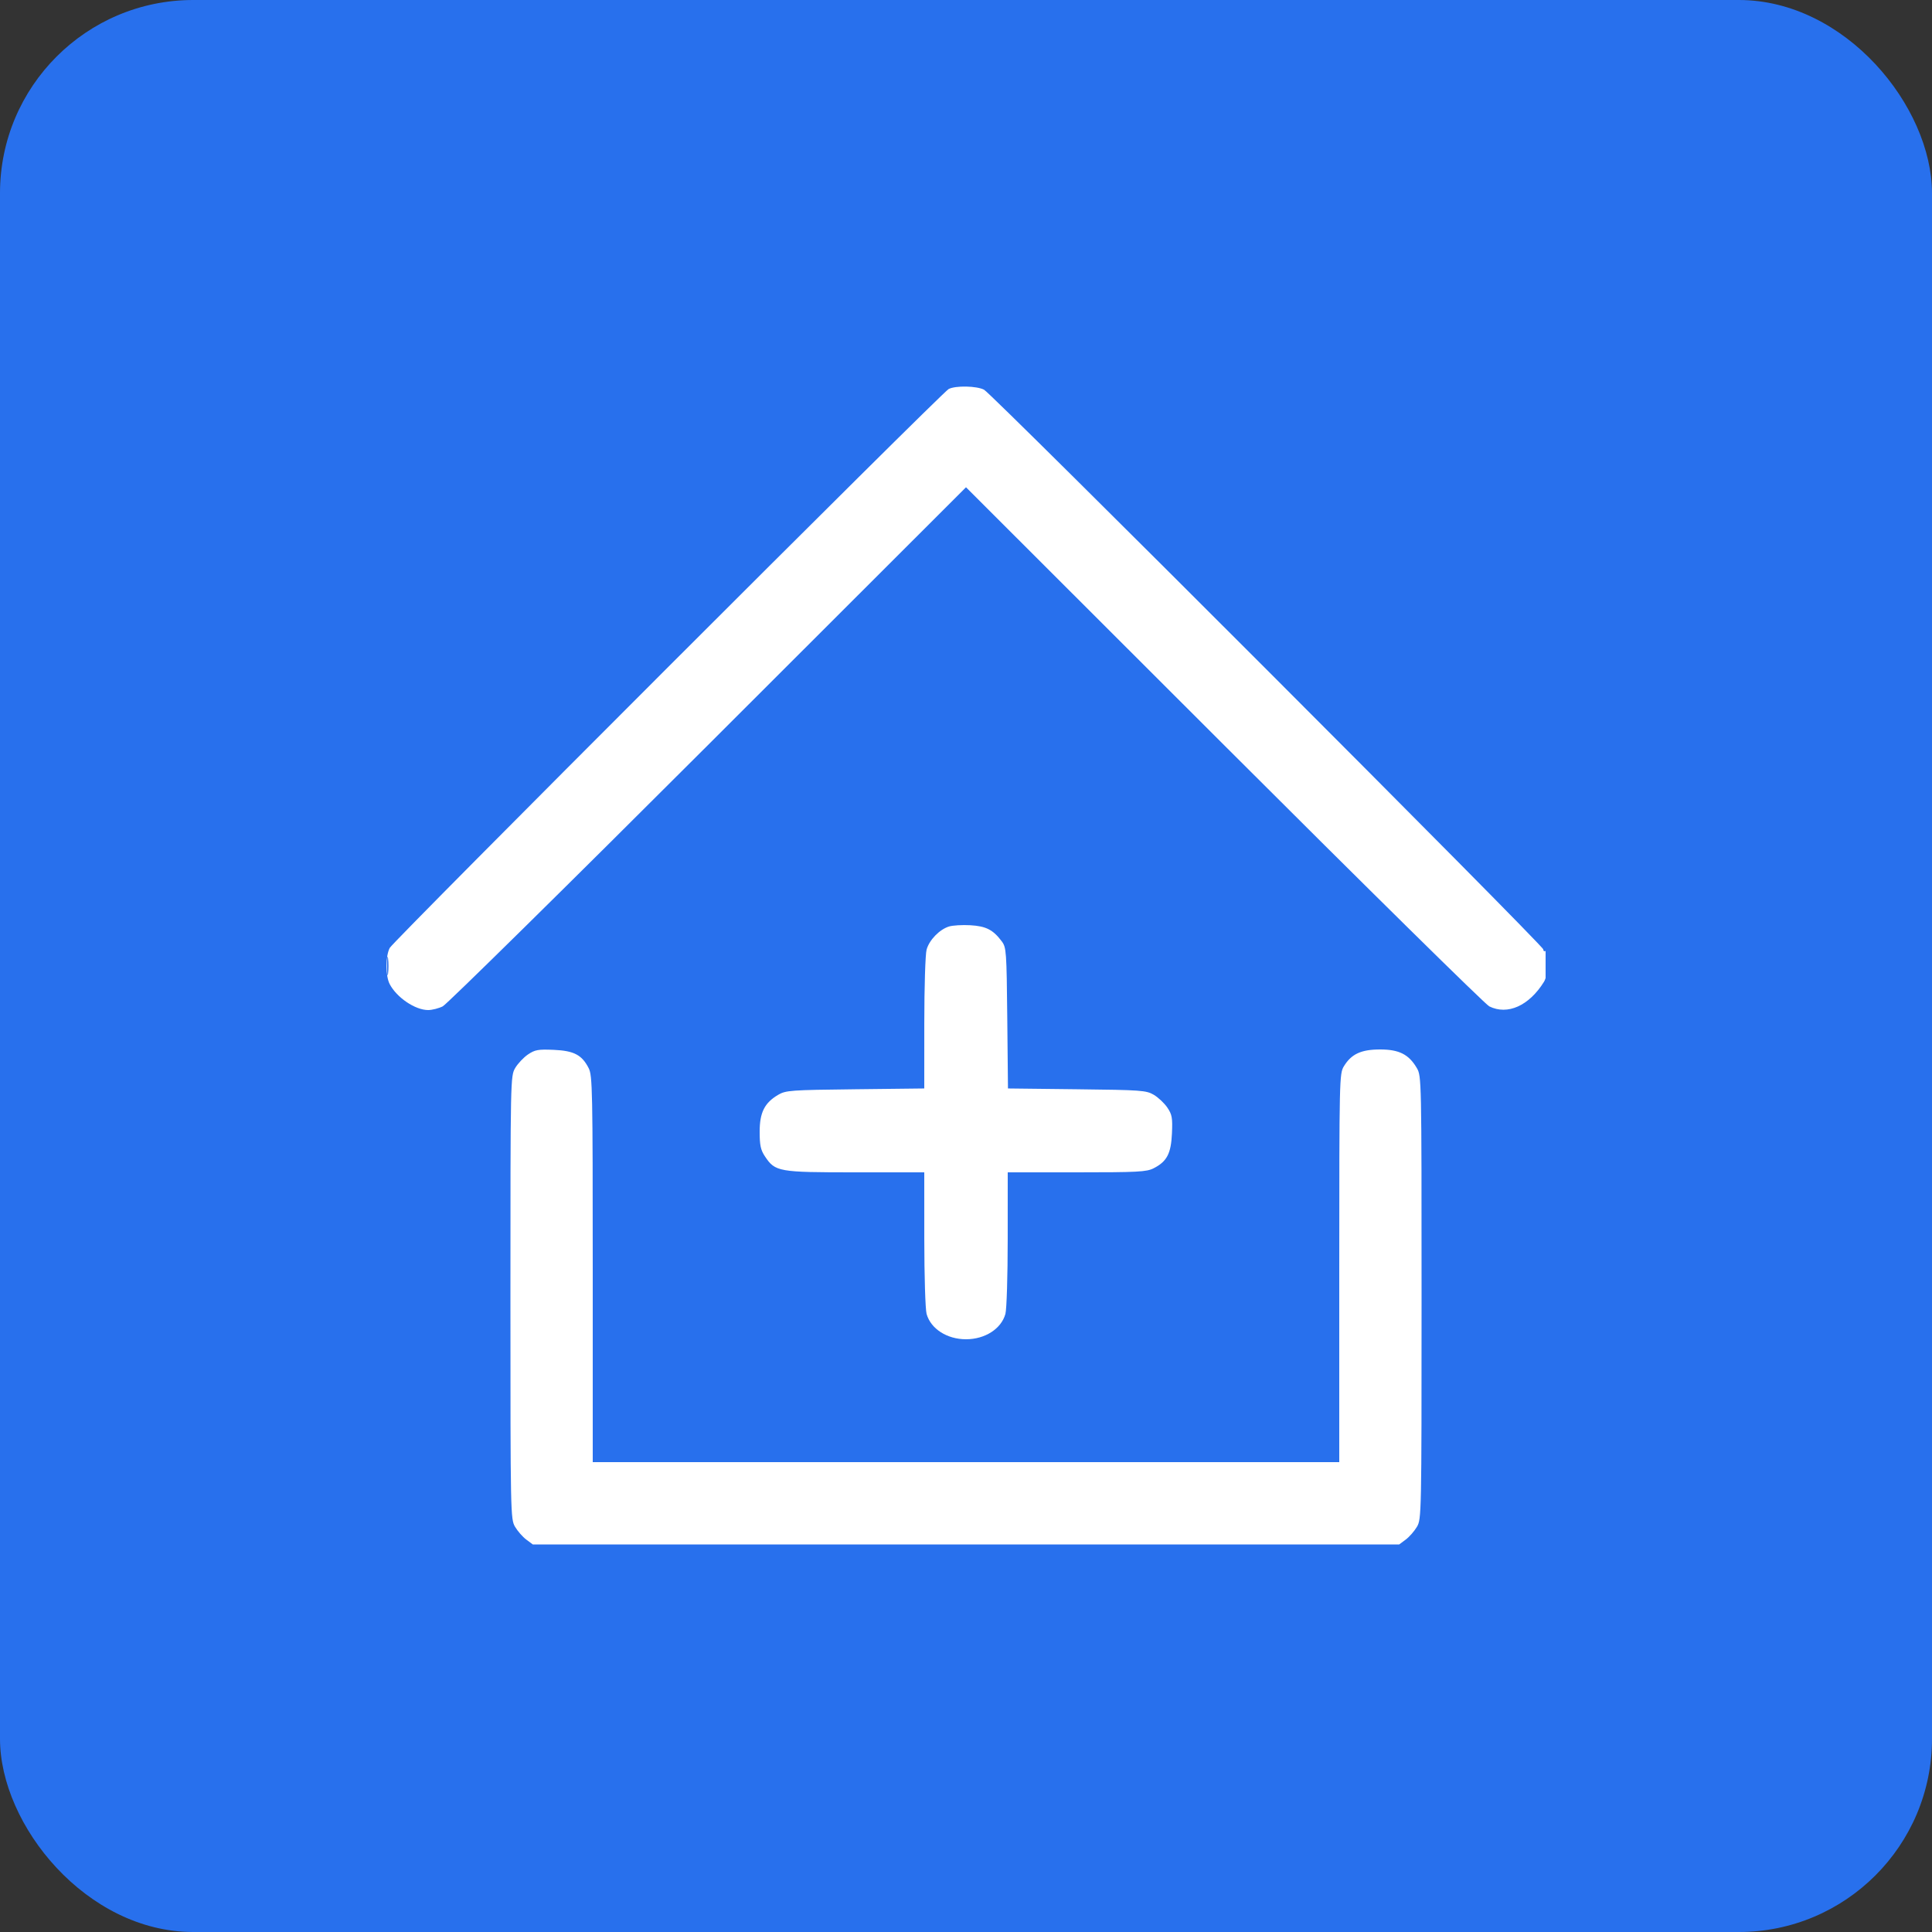 <svg width="80" height="80" viewBox="0 0 80 80" fill="none" xmlns="http://www.w3.org/2000/svg">
<rect x="0" y="0" width="80" height="80" fill="#333333" stroke="none"/>
<rect width="80" height="80" rx="8" fill="#2870ED"/>
<g clip-path="url(#clip0_693_11393)">
<path fill-rule="evenodd" clip-rule="evenodd" d="M39.28 16.11C38.981 16.272 16.293 38.959 16.138 39.251C15.962 39.583 15.96 40.413 16.136 40.749C16.427 41.307 17.193 41.824 17.728 41.824C17.892 41.824 18.164 41.755 18.333 41.671C18.502 41.586 23.446 36.716 29.32 30.847L40 20.177L50.68 30.847C56.554 36.716 61.498 41.586 61.667 41.671C62.424 42.048 63.318 41.647 63.935 40.651C64.113 40.364 64.169 39.272 64 39.376C63.947 39.409 63.904 39.379 63.904 39.311C63.904 39.15 41.092 16.32 40.749 16.138C40.446 15.977 39.557 15.96 39.28 16.11ZM39.29 38.366C38.895 38.493 38.479 38.924 38.368 39.323C38.316 39.51 38.273 40.881 38.273 42.368L38.272 45.071L35.416 45.104C32.74 45.134 32.539 45.149 32.224 45.333C31.657 45.667 31.456 46.066 31.456 46.864C31.456 47.423 31.498 47.618 31.674 47.882C32.101 48.522 32.227 48.544 35.416 48.544L38.272 48.544L38.273 51.304C38.273 52.826 38.316 54.217 38.368 54.406C38.54 55.023 39.213 55.456 40 55.456C40.788 55.456 41.461 55.023 41.632 54.406C41.684 54.217 41.727 52.826 41.727 51.304L41.728 48.544L44.584 48.544C47.113 48.544 47.478 48.525 47.769 48.376C48.319 48.096 48.491 47.768 48.528 46.93C48.556 46.284 48.532 46.151 48.336 45.861C48.212 45.679 47.96 45.442 47.776 45.333C47.461 45.149 47.26 45.134 44.589 45.104L41.738 45.071L41.709 42.158C41.681 39.391 41.67 39.233 41.482 38.981C41.123 38.5 40.831 38.35 40.18 38.312C39.843 38.293 39.443 38.317 39.29 38.366ZM16.031 40C16.031 40.343 16.048 40.484 16.07 40.312C16.091 40.141 16.091 39.86 16.07 39.688C16.048 39.517 16.031 39.657 16.031 40ZM21.861 43.664C21.679 43.788 21.442 44.04 21.333 44.224C21.138 44.557 21.136 44.653 21.136 53.728C21.136 62.724 21.14 62.902 21.328 63.222C21.434 63.401 21.642 63.639 21.791 63.75L22.062 63.952H40H57.938L58.209 63.75C58.358 63.639 58.566 63.401 58.672 63.222C58.86 62.902 58.864 62.724 58.864 53.728C58.864 44.653 58.862 44.557 58.667 44.224C58.335 43.659 57.933 43.456 57.146 43.456C56.36 43.457 55.957 43.644 55.648 44.151C55.461 44.457 55.457 44.651 55.456 52.504L55.456 60.544H40H24.544L24.544 52.552C24.544 45.133 24.532 44.536 24.376 44.231C24.096 43.681 23.768 43.509 22.93 43.472C22.284 43.444 22.151 43.468 21.861 43.664Z" fill="white"/>
</g>
<defs>
<clipPath id="clip0_693_11393">
<rect width="48" height="48" fill="white" transform="translate(16 16)"/>
</clipPath>
</defs>
</svg>
